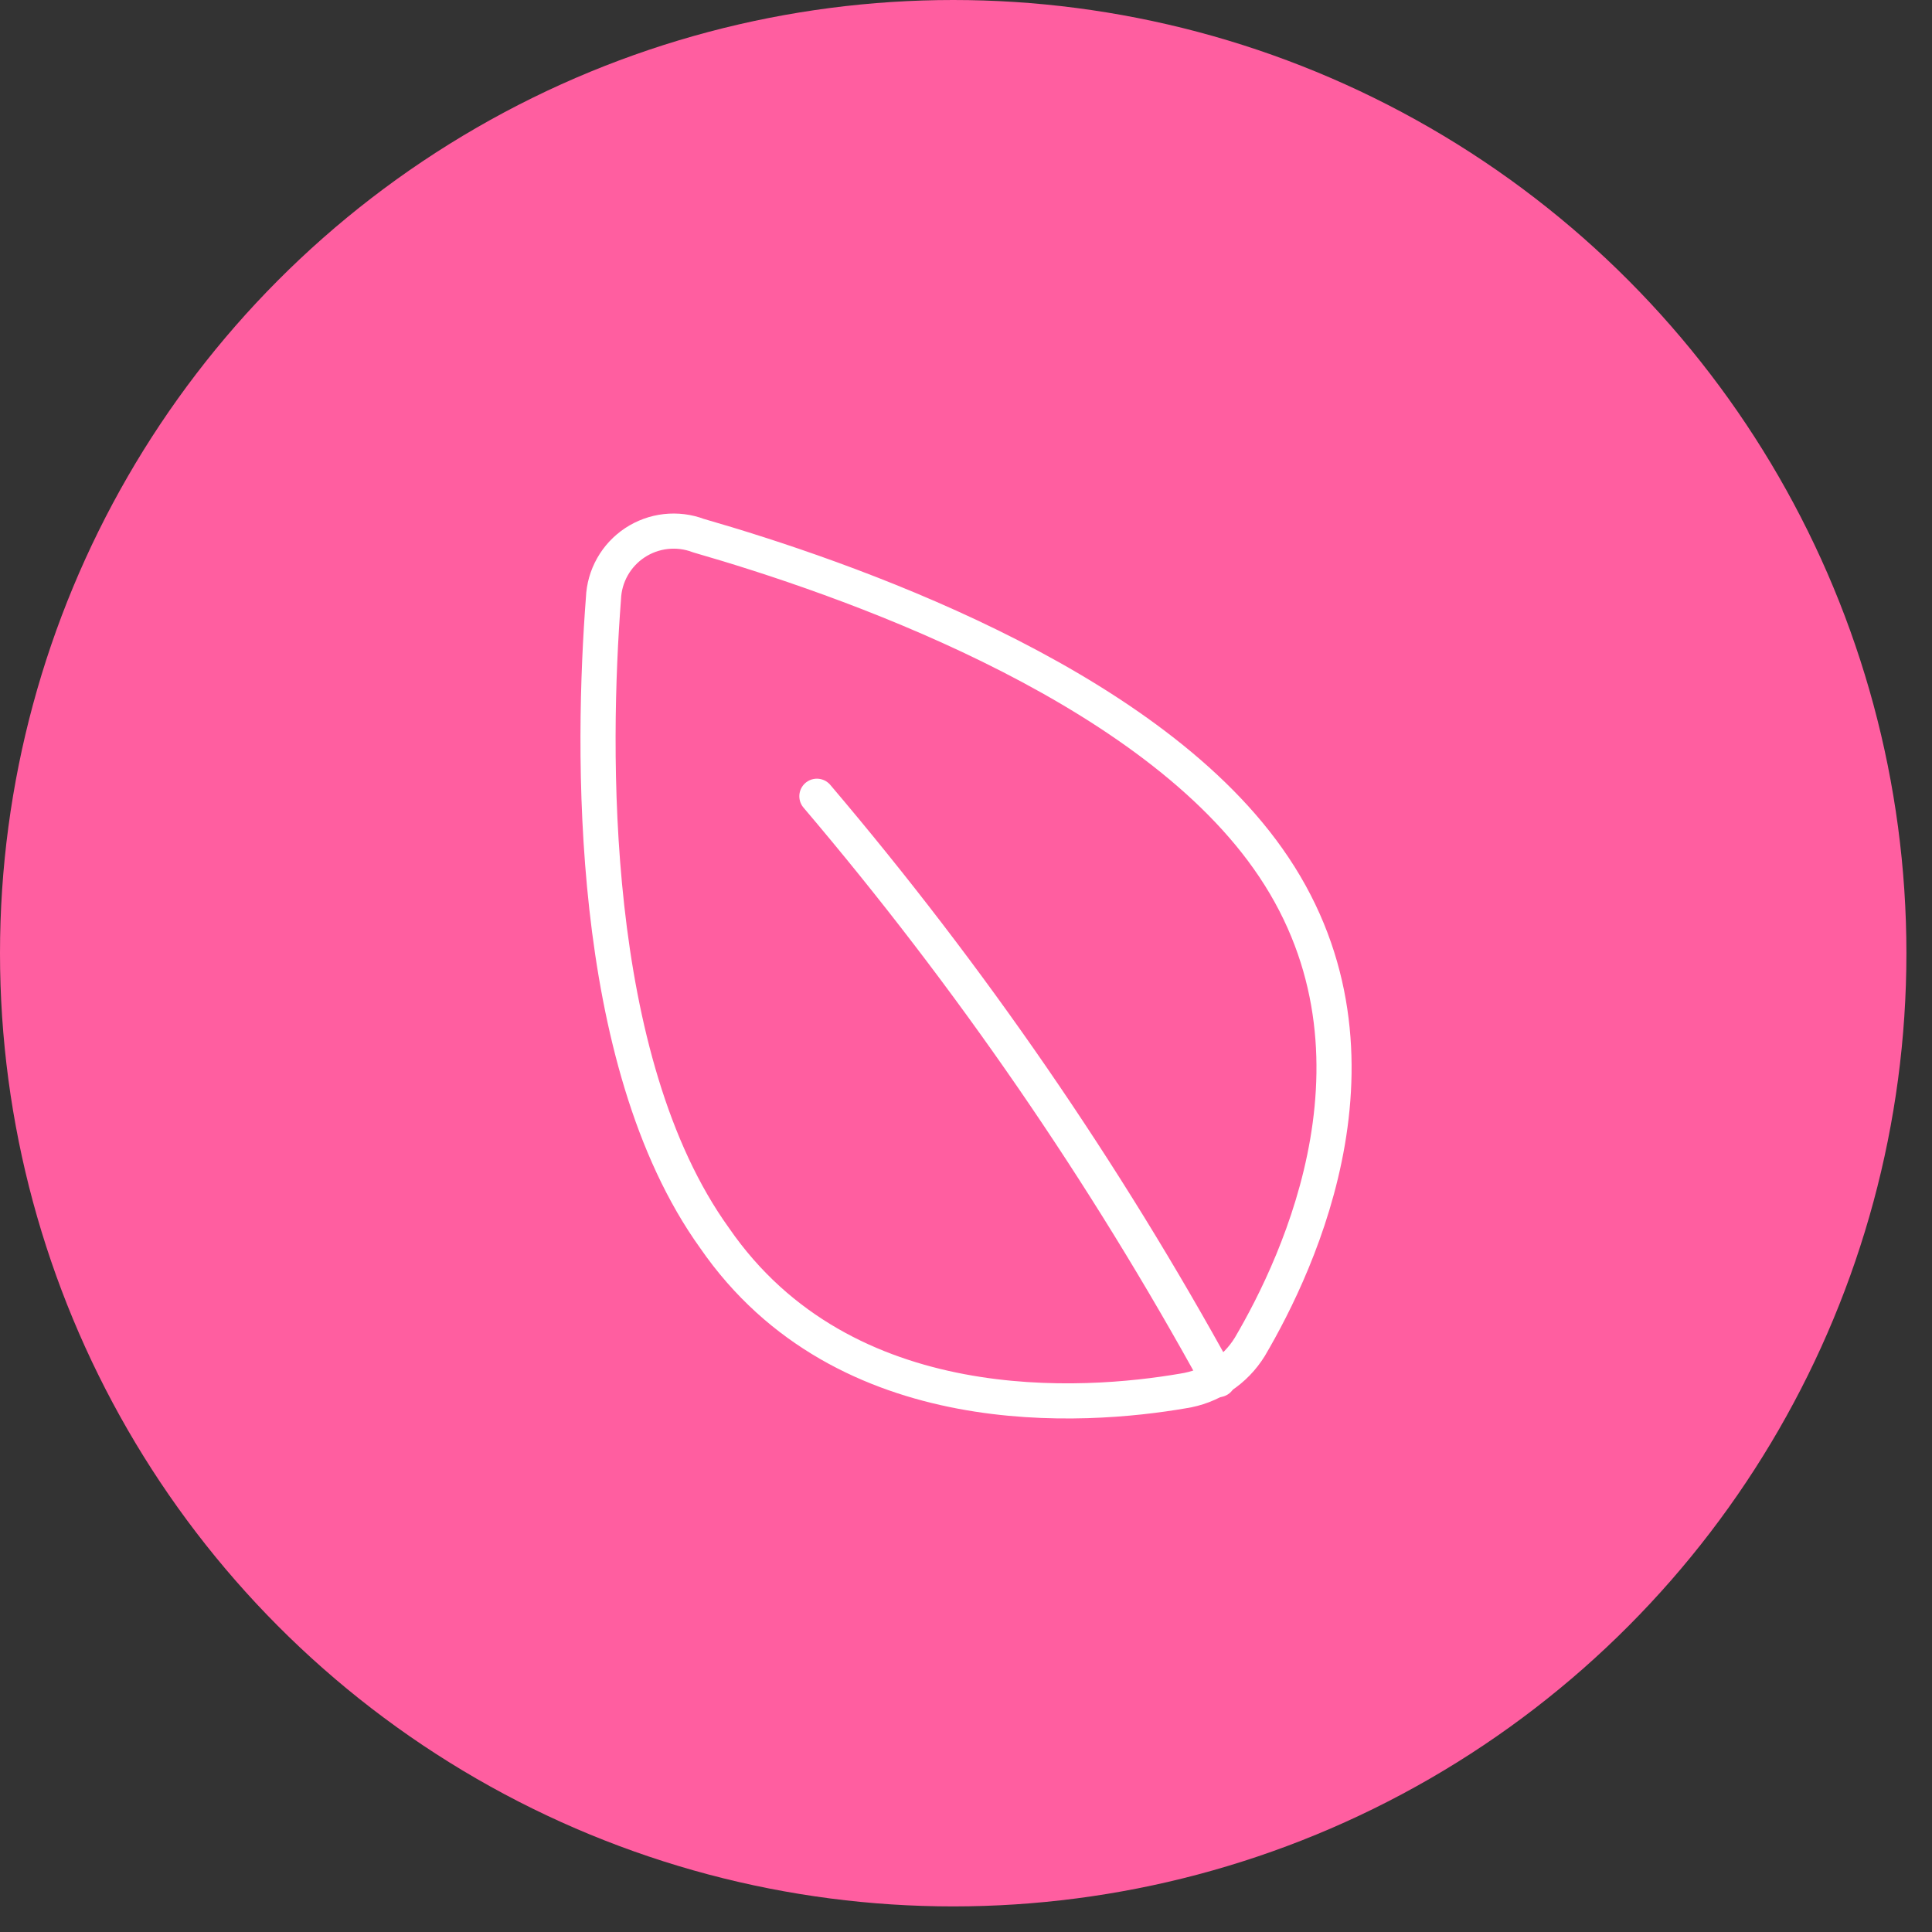 <svg width="66" height="66" viewBox="0 0 66 66" fill="none" xmlns="http://www.w3.org/2000/svg">
<rect x="0" y="0" width="66" height="66" fill="#333333" stroke="none"/>
<circle cx="32.563" cy="32.563" r="32.563" fill="#FF5EA0"/>
<path d="M43.312 29.324C47.883 35.761 44.386 43.135 42.695 46.011C42.447 46.413 42.114 46.757 41.719 47.017C41.324 47.277 40.877 47.448 40.409 47.518C37.095 48.088 28.843 48.728 24.409 42.29C20.043 36.218 20.226 25.534 20.615 20.443C20.63 20.064 20.735 19.694 20.922 19.363C21.109 19.032 21.371 18.751 21.688 18.541C22.005 18.332 22.367 18.2 22.745 18.158C23.123 18.116 23.505 18.163 23.86 18.298C28.775 19.713 39.015 23.251 43.312 29.324Z" stroke="white" stroke-width="1.2" stroke-linecap="round" stroke-linejoin="round"/>
<path d="M27.906 27.201C33.142 33.363 37.737 40.04 41.621 47.13" stroke="white" stroke-width="1.2" stroke-linecap="round" stroke-linejoin="round"/>
</svg>
